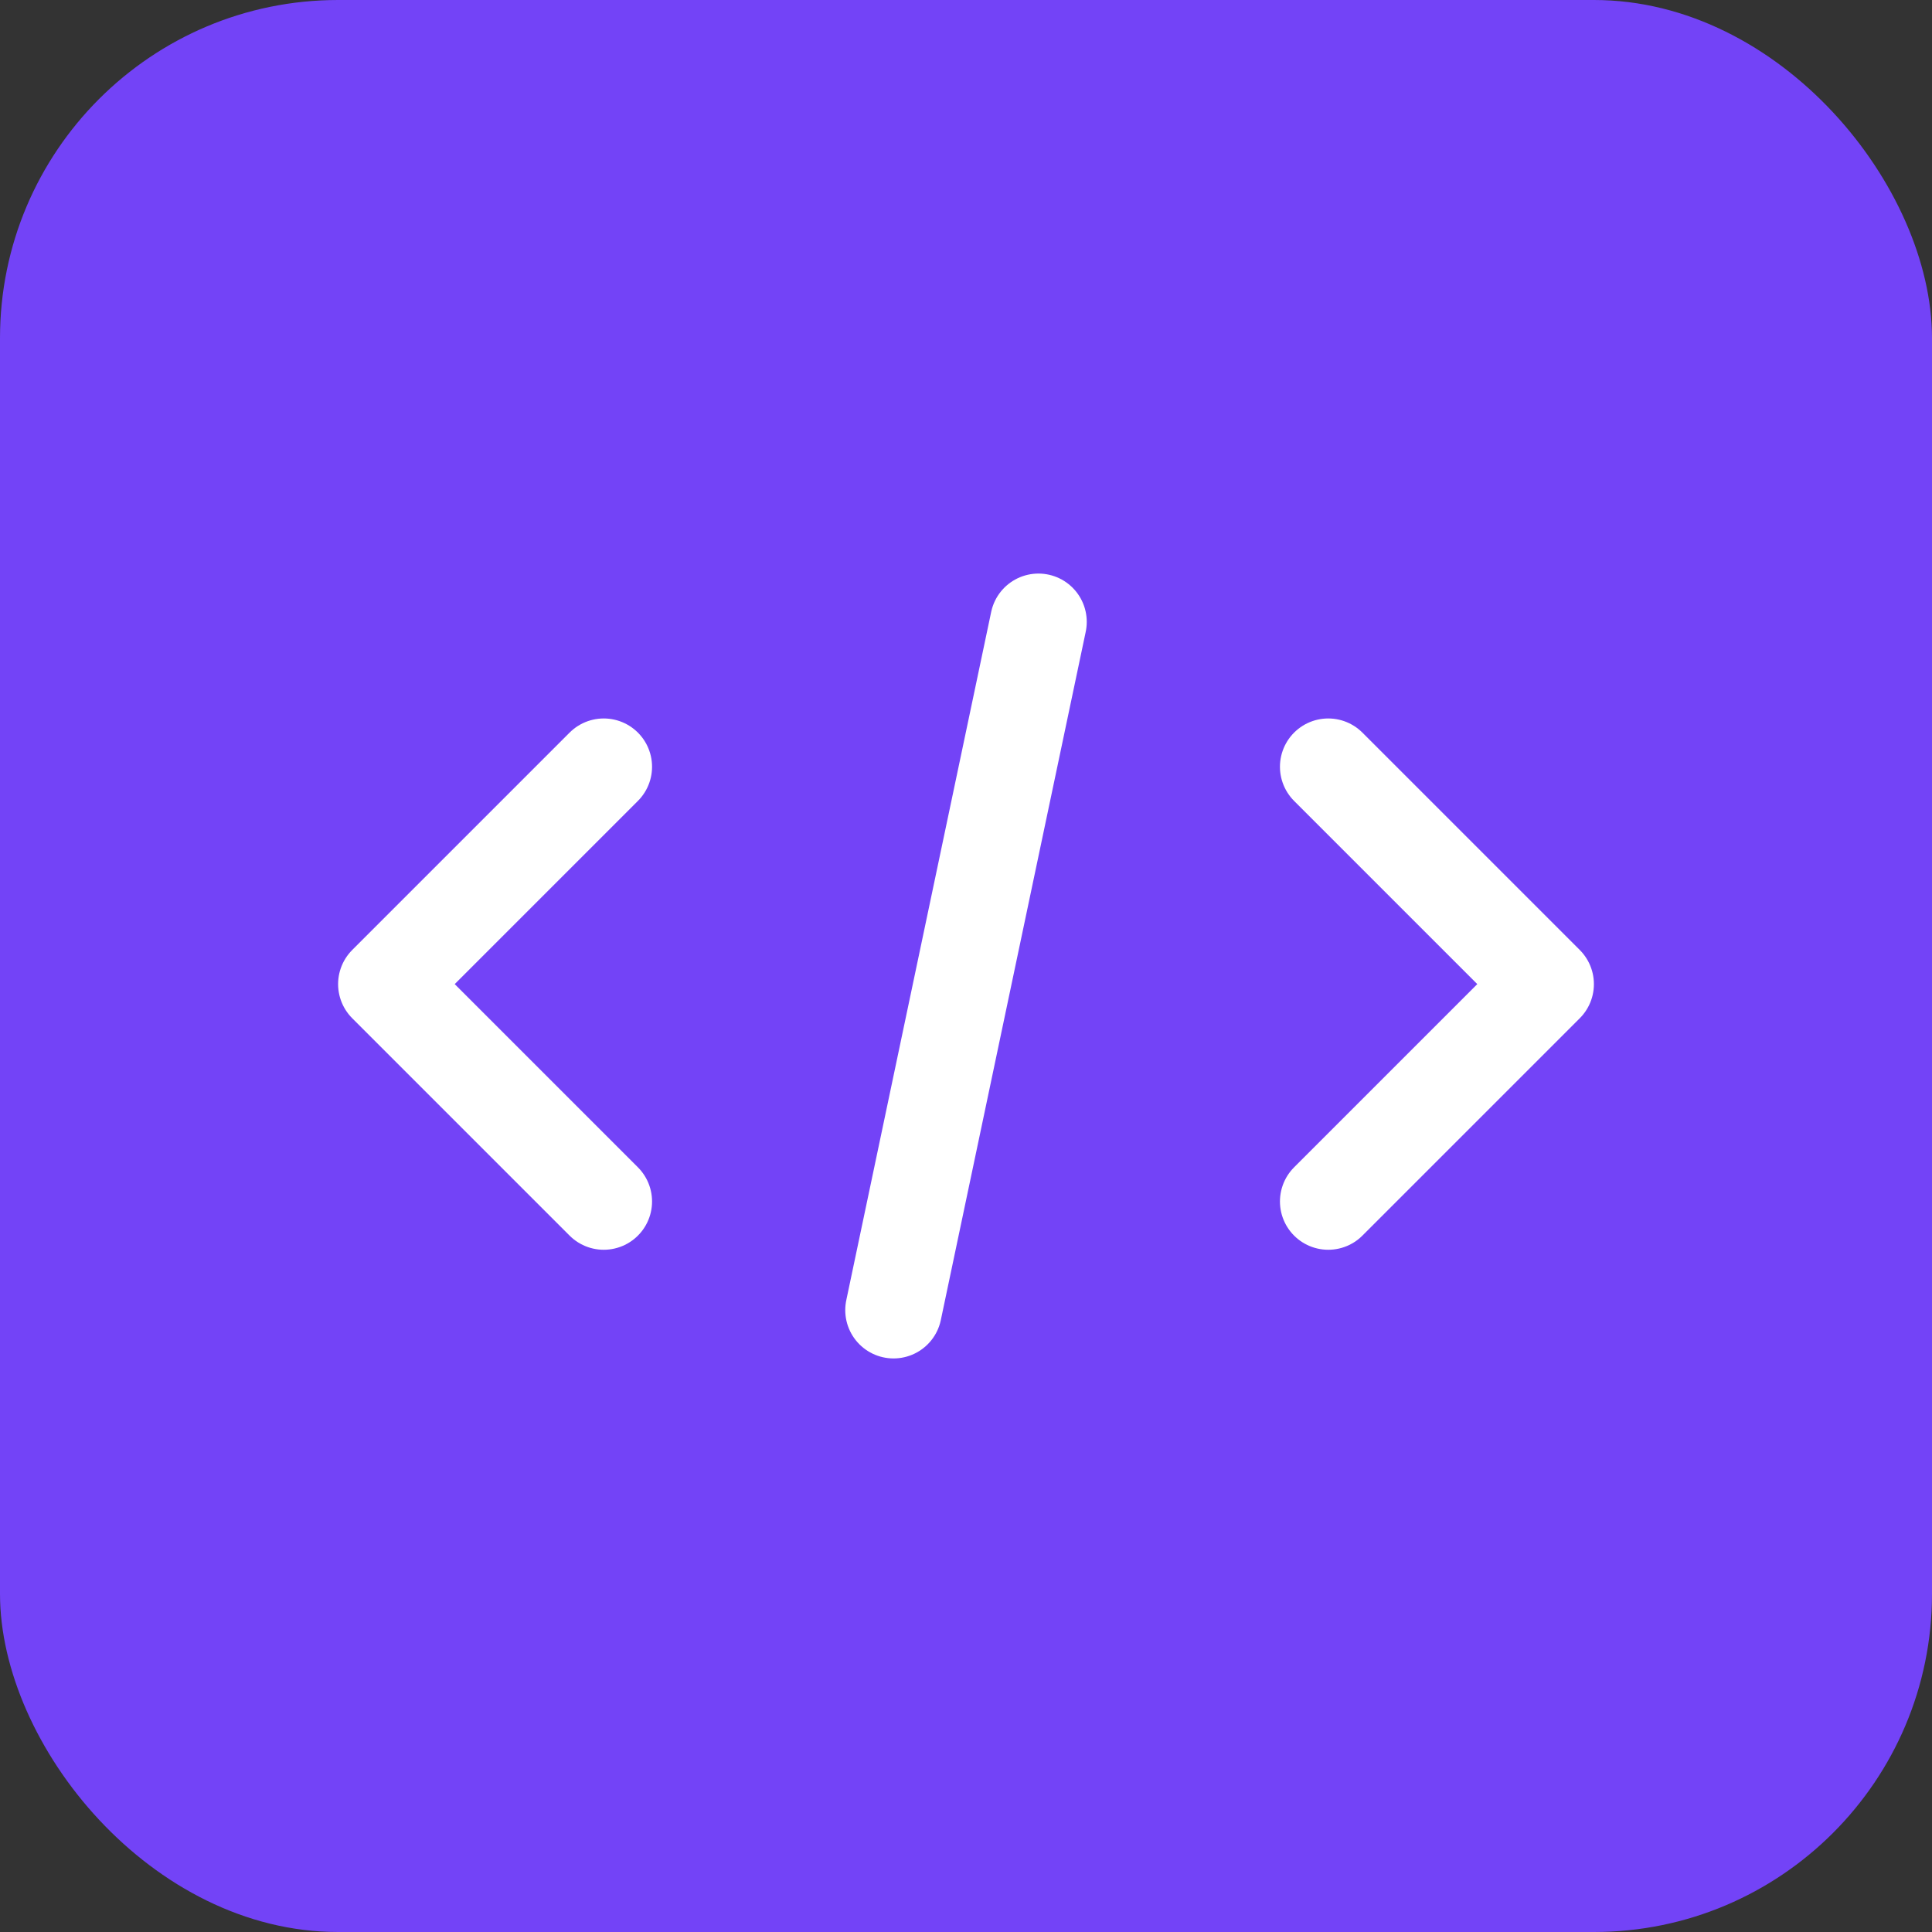 <svg width="40" height="40" viewBox="0 0 40 40" fill="none" xmlns="http://www.w3.org/2000/svg">
<rect x="0" y="0" width="40" height="40" fill="#333333" stroke="none"/>
<rect width="40" height="40" rx="7" fill="#7343F7"/>
<path d="M18.5 27.125L21.5 12.875M12.5 24.875L8 20.375L12.5 15.875M27.5 15.875L32 20.375L27.5 24.875" stroke="white" stroke-width="2" stroke-linecap="round" stroke-linejoin="round"/>
</svg>
